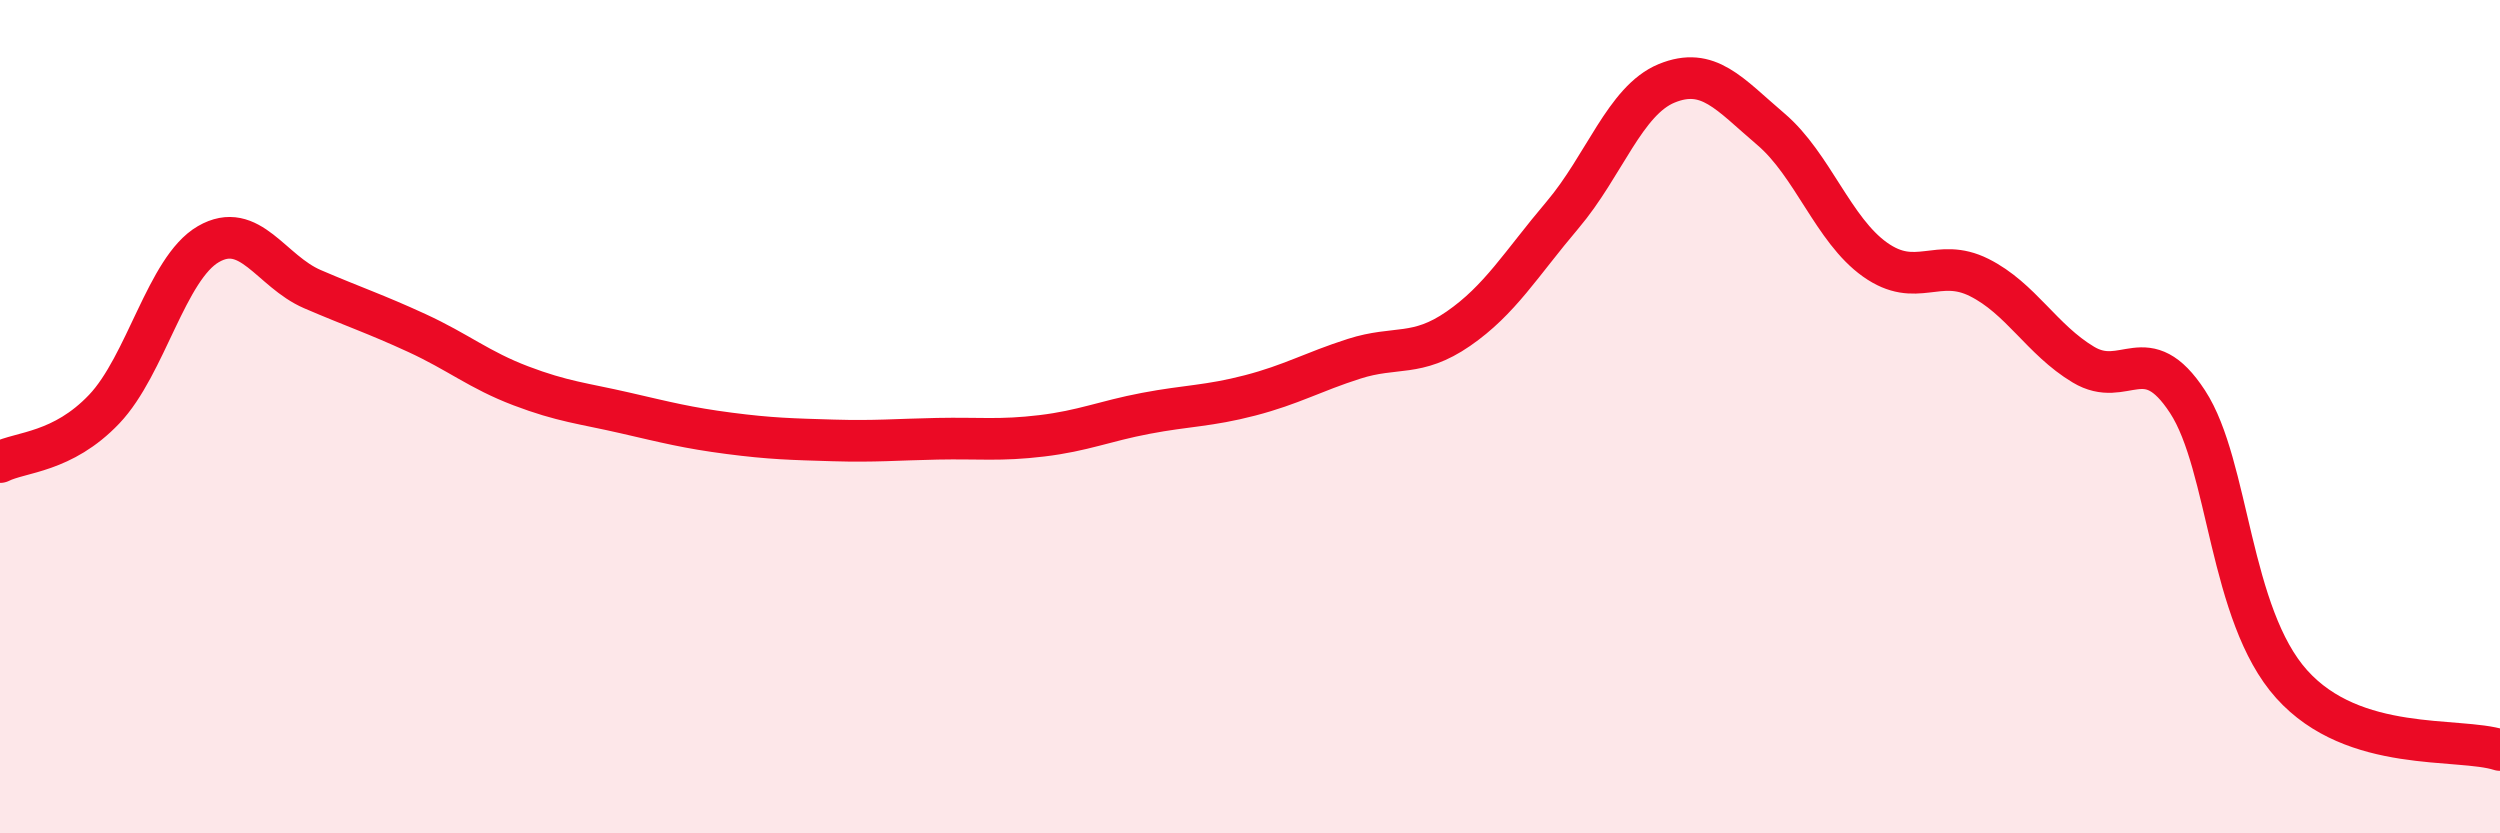 
    <svg width="60" height="20" viewBox="0 0 60 20" xmlns="http://www.w3.org/2000/svg">
      <path
        d="M 0,11.09 C 0.5,10.84 1.5,10.87 2.5,9.82 C 3.5,8.77 4,6.44 5,5.86 C 6,5.28 6.5,6.51 7.5,6.94 C 8.5,7.37 9,7.53 10,7.99 C 11,8.45 11.5,8.88 12.5,9.26 C 13.5,9.64 14,9.68 15,9.91 C 16,10.14 16.5,10.27 17.5,10.4 C 18.5,10.53 19,10.54 20,10.57 C 21,10.6 21.5,10.55 22.5,10.53 C 23.5,10.51 24,10.58 25,10.46 C 26,10.34 26.5,10.11 27.5,9.92 C 28.5,9.73 29,9.75 30,9.49 C 31,9.23 31.5,8.93 32.5,8.61 C 33.5,8.29 34,8.58 35,7.89 C 36,7.2 36.5,6.34 37.5,5.16 C 38.5,3.98 39,2.41 40,2 C 41,1.59 41.5,2.25 42.5,3.1 C 43.5,3.95 44,5.52 45,6.23 C 46,6.94 46.5,6.16 47.5,6.66 C 48.5,7.16 49,8.15 50,8.75 C 51,9.35 51.5,8.11 52.5,9.64 C 53.5,11.17 53.5,14.75 55,16.42 C 56.5,18.09 59,17.68 60,18L60 20L0 20Z"
        fill="#EB0A25"
        opacity="0.1"
        stroke-linecap="round"
        stroke-linejoin="round"
      />
      <path
        d="M 0,11.09 C 0.5,10.84 1.5,10.87 2.5,9.82 C 3.5,8.77 4,6.44 5,5.86 C 6,5.28 6.5,6.51 7.5,6.94 C 8.5,7.37 9,7.53 10,7.99 C 11,8.45 11.5,8.88 12.5,9.26 C 13.5,9.64 14,9.68 15,9.91 C 16,10.14 16.5,10.27 17.5,10.4 C 18.5,10.53 19,10.54 20,10.57 C 21,10.6 21.5,10.55 22.5,10.53 C 23.5,10.51 24,10.58 25,10.46 C 26,10.34 26.5,10.11 27.5,9.92 C 28.5,9.73 29,9.75 30,9.49 C 31,9.23 31.5,8.93 32.5,8.61 C 33.5,8.29 34,8.58 35,7.89 C 36,7.2 36.5,6.34 37.5,5.16 C 38.5,3.98 39,2.41 40,2 C 41,1.59 41.5,2.25 42.5,3.1 C 43.5,3.95 44,5.52 45,6.23 C 46,6.94 46.5,6.16 47.5,6.66 C 48.5,7.16 49,8.15 50,8.75 C 51,9.35 51.5,8.11 52.5,9.64 C 53.5,11.17 53.5,14.75 55,16.42 C 56.5,18.09 59,17.68 60,18"
        stroke="#EB0A25"
        stroke-width="1"
        fill="none"
        stroke-linecap="round"
        stroke-linejoin="round"
      />
    </svg>
  